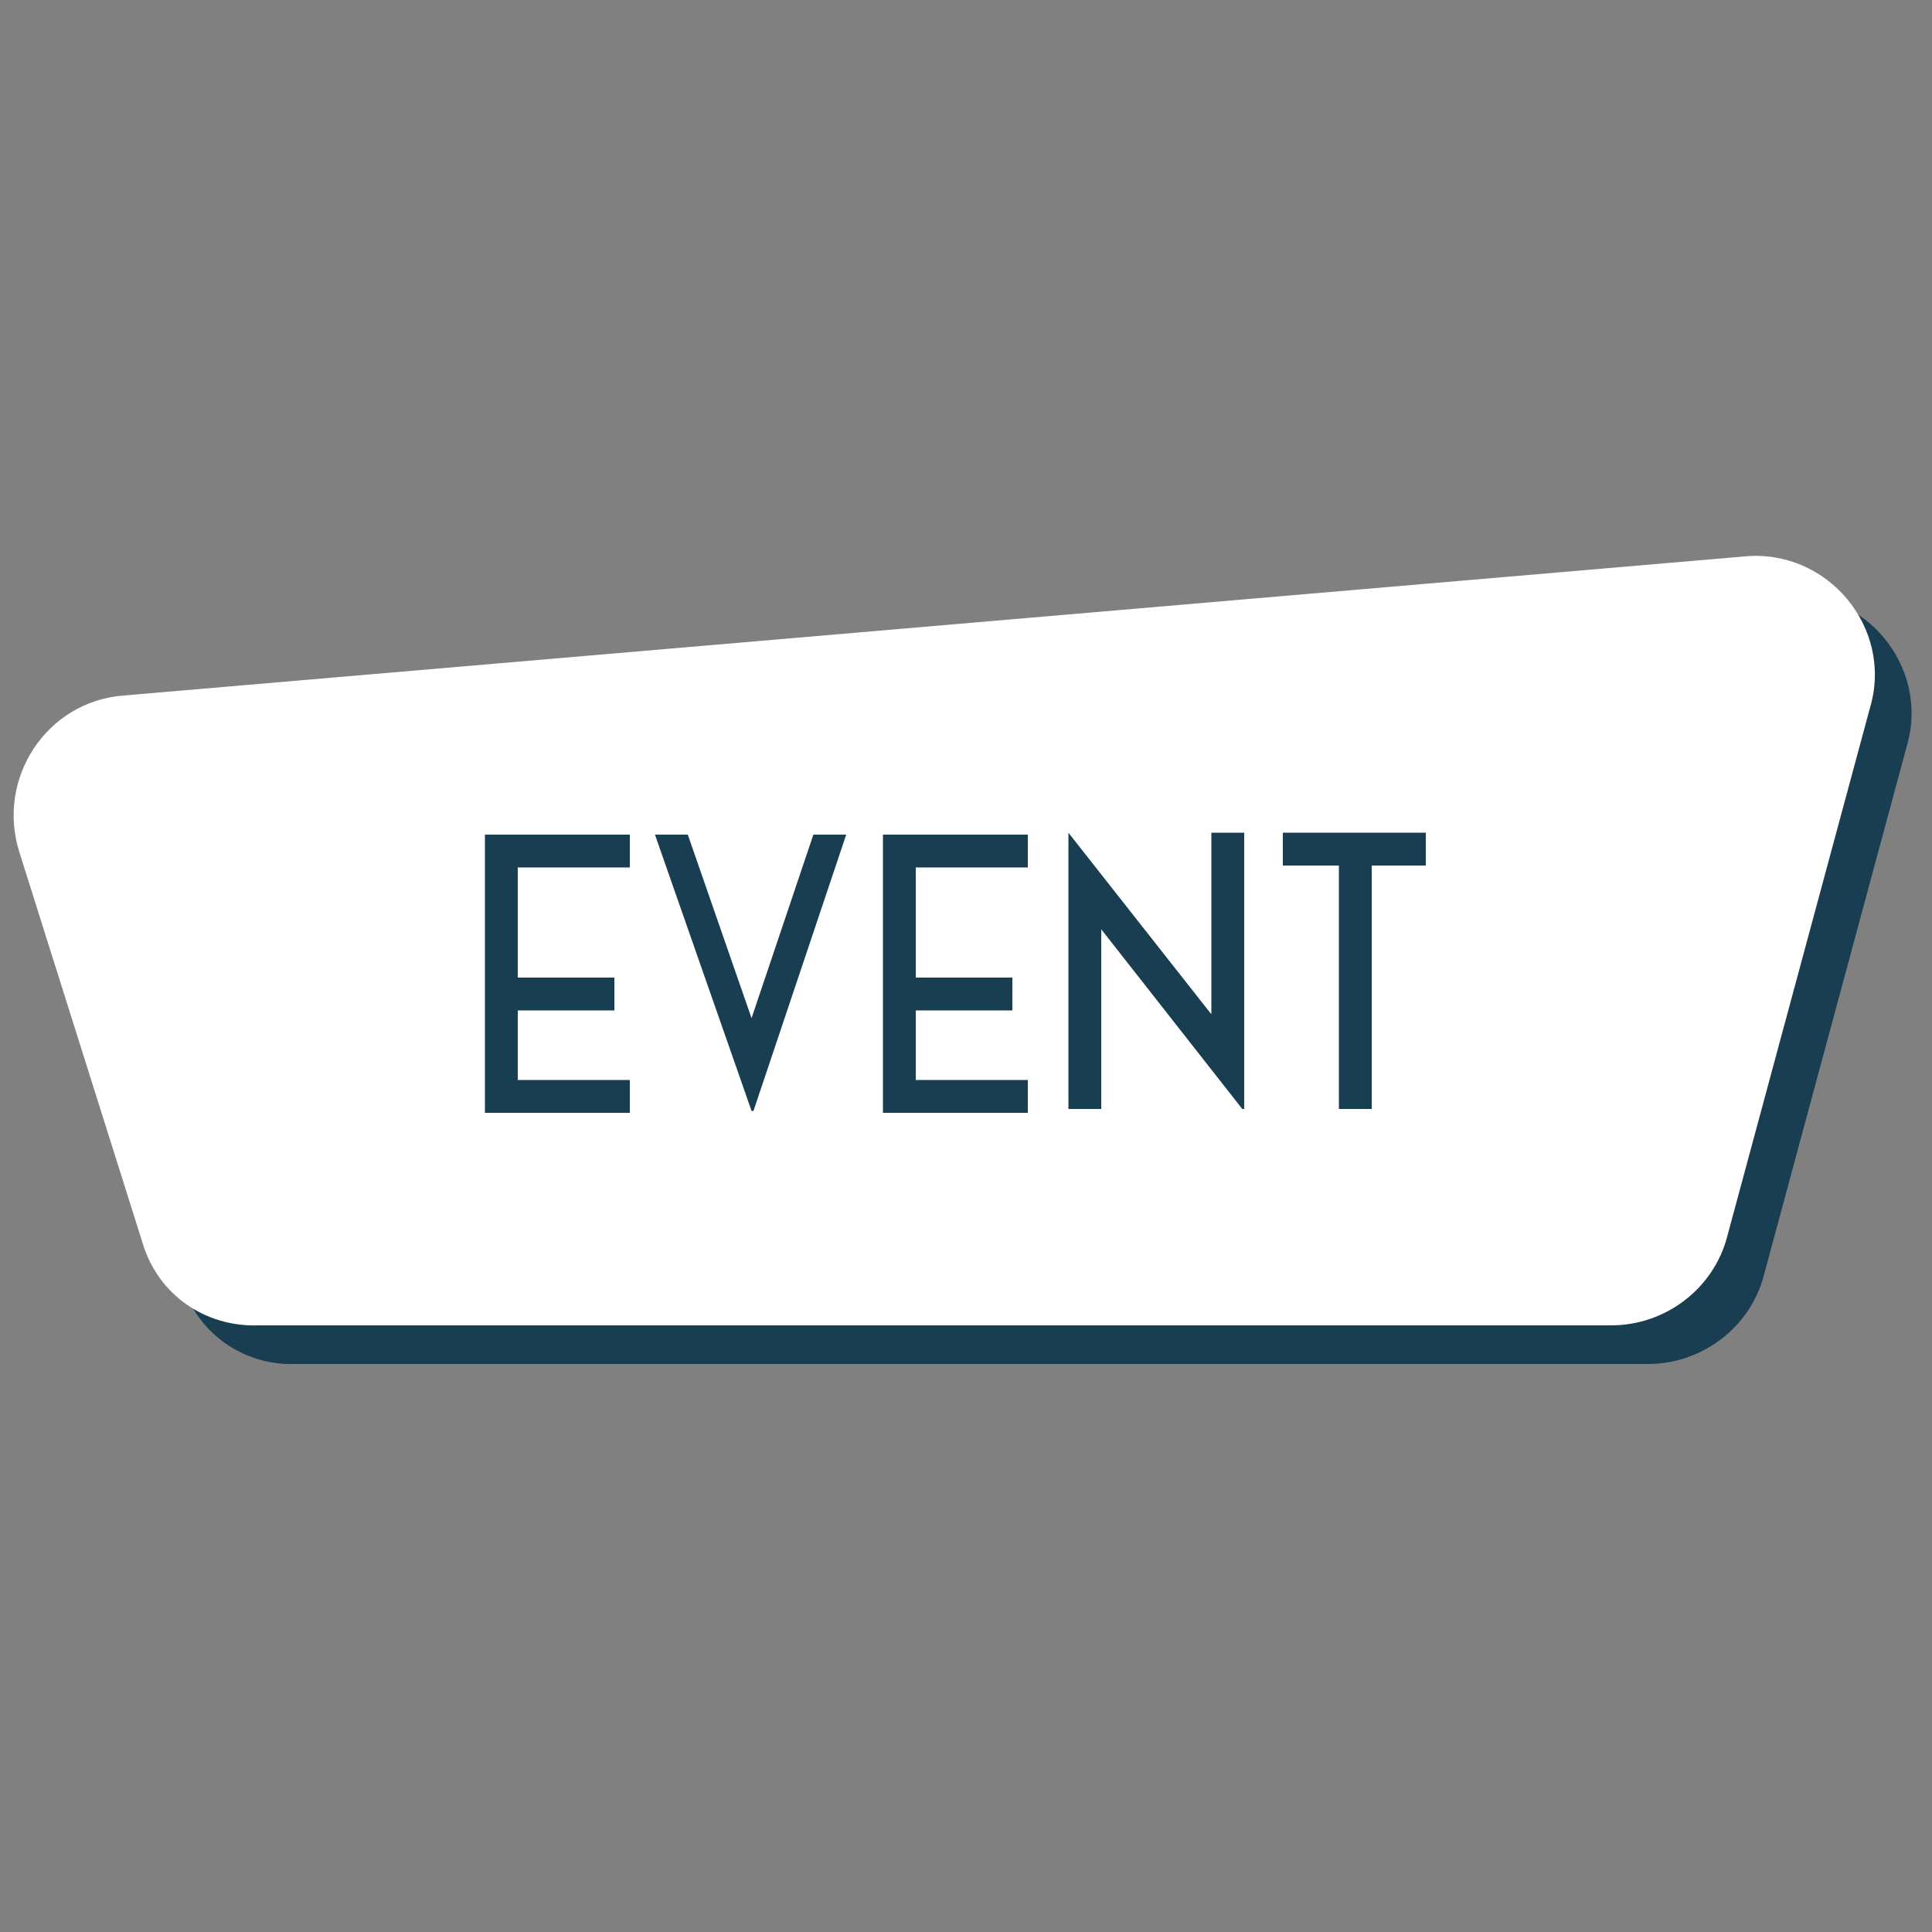 <svg xmlns="http://www.w3.org/2000/svg" xmlns:xlink="http://www.w3.org/1999/xlink" id="Layer_1" x="0px" y="0px" viewBox="0 0 100 100" style="enable-background:new 0 0 100 100;" xml:space="preserve"><rect x="0" y="0" width="100" height="100" fill="#808080" stroke="none"/><style type="text/css">	.st0{fill:#193D51;}	.st1{fill:#FFFFFF;}</style><g>	<path class="st0" d="M9.4,66.4L2.9,46.1c-1.2-3.8,1.4-7.8,5.4-8.1l83.9-7.2c4.3-0.4,7.7,3.7,6.5,7.8L91.3,66  c-0.7,2.7-3.2,4.6-6,4.6h-70C12.6,70.7,10.2,69,9.4,66.4z"></path></g><g>	<path class="st1" d="M7.4,64.4L1,44.1c-1.2-3.8,1.4-7.8,5.4-8.1l83.9-7.2c4.3-0.4,7.7,3.7,6.5,7.8L89.4,64c-0.7,2.7-3.2,4.6-6,4.6  h-70C10.6,68.7,8.2,67,7.4,64.4z"></path></g><g>	<path class="st0" d="M25.1,43.2h7.5v1.7h-5.8v5.7h5v1.7h-5v3.6h5.8v1.7h-7.5V43.2z"></path>	<path class="st0" d="M33.9,43.2h1.7l3.3,9.5l3.2-9.5h1.7L39,57.5h-0.1L33.9,43.2z"></path>	<path class="st0" d="M45.7,43.2h7.5v1.7h-5.8v5.7h5v1.7h-5v3.6h5.8v1.7h-7.5V43.2z"></path>	<path class="st0" d="M57,48.1l0,9.3h-1.7l0-14.3h0l7.4,9.4v-9.4h1.7v14.3h-0.1L57,48.1z"></path>	<path class="st0" d="M69.3,44.8h-2.9v-1.7h7.4v1.7H71v12.6h-1.7V44.8z"></path></g></svg>